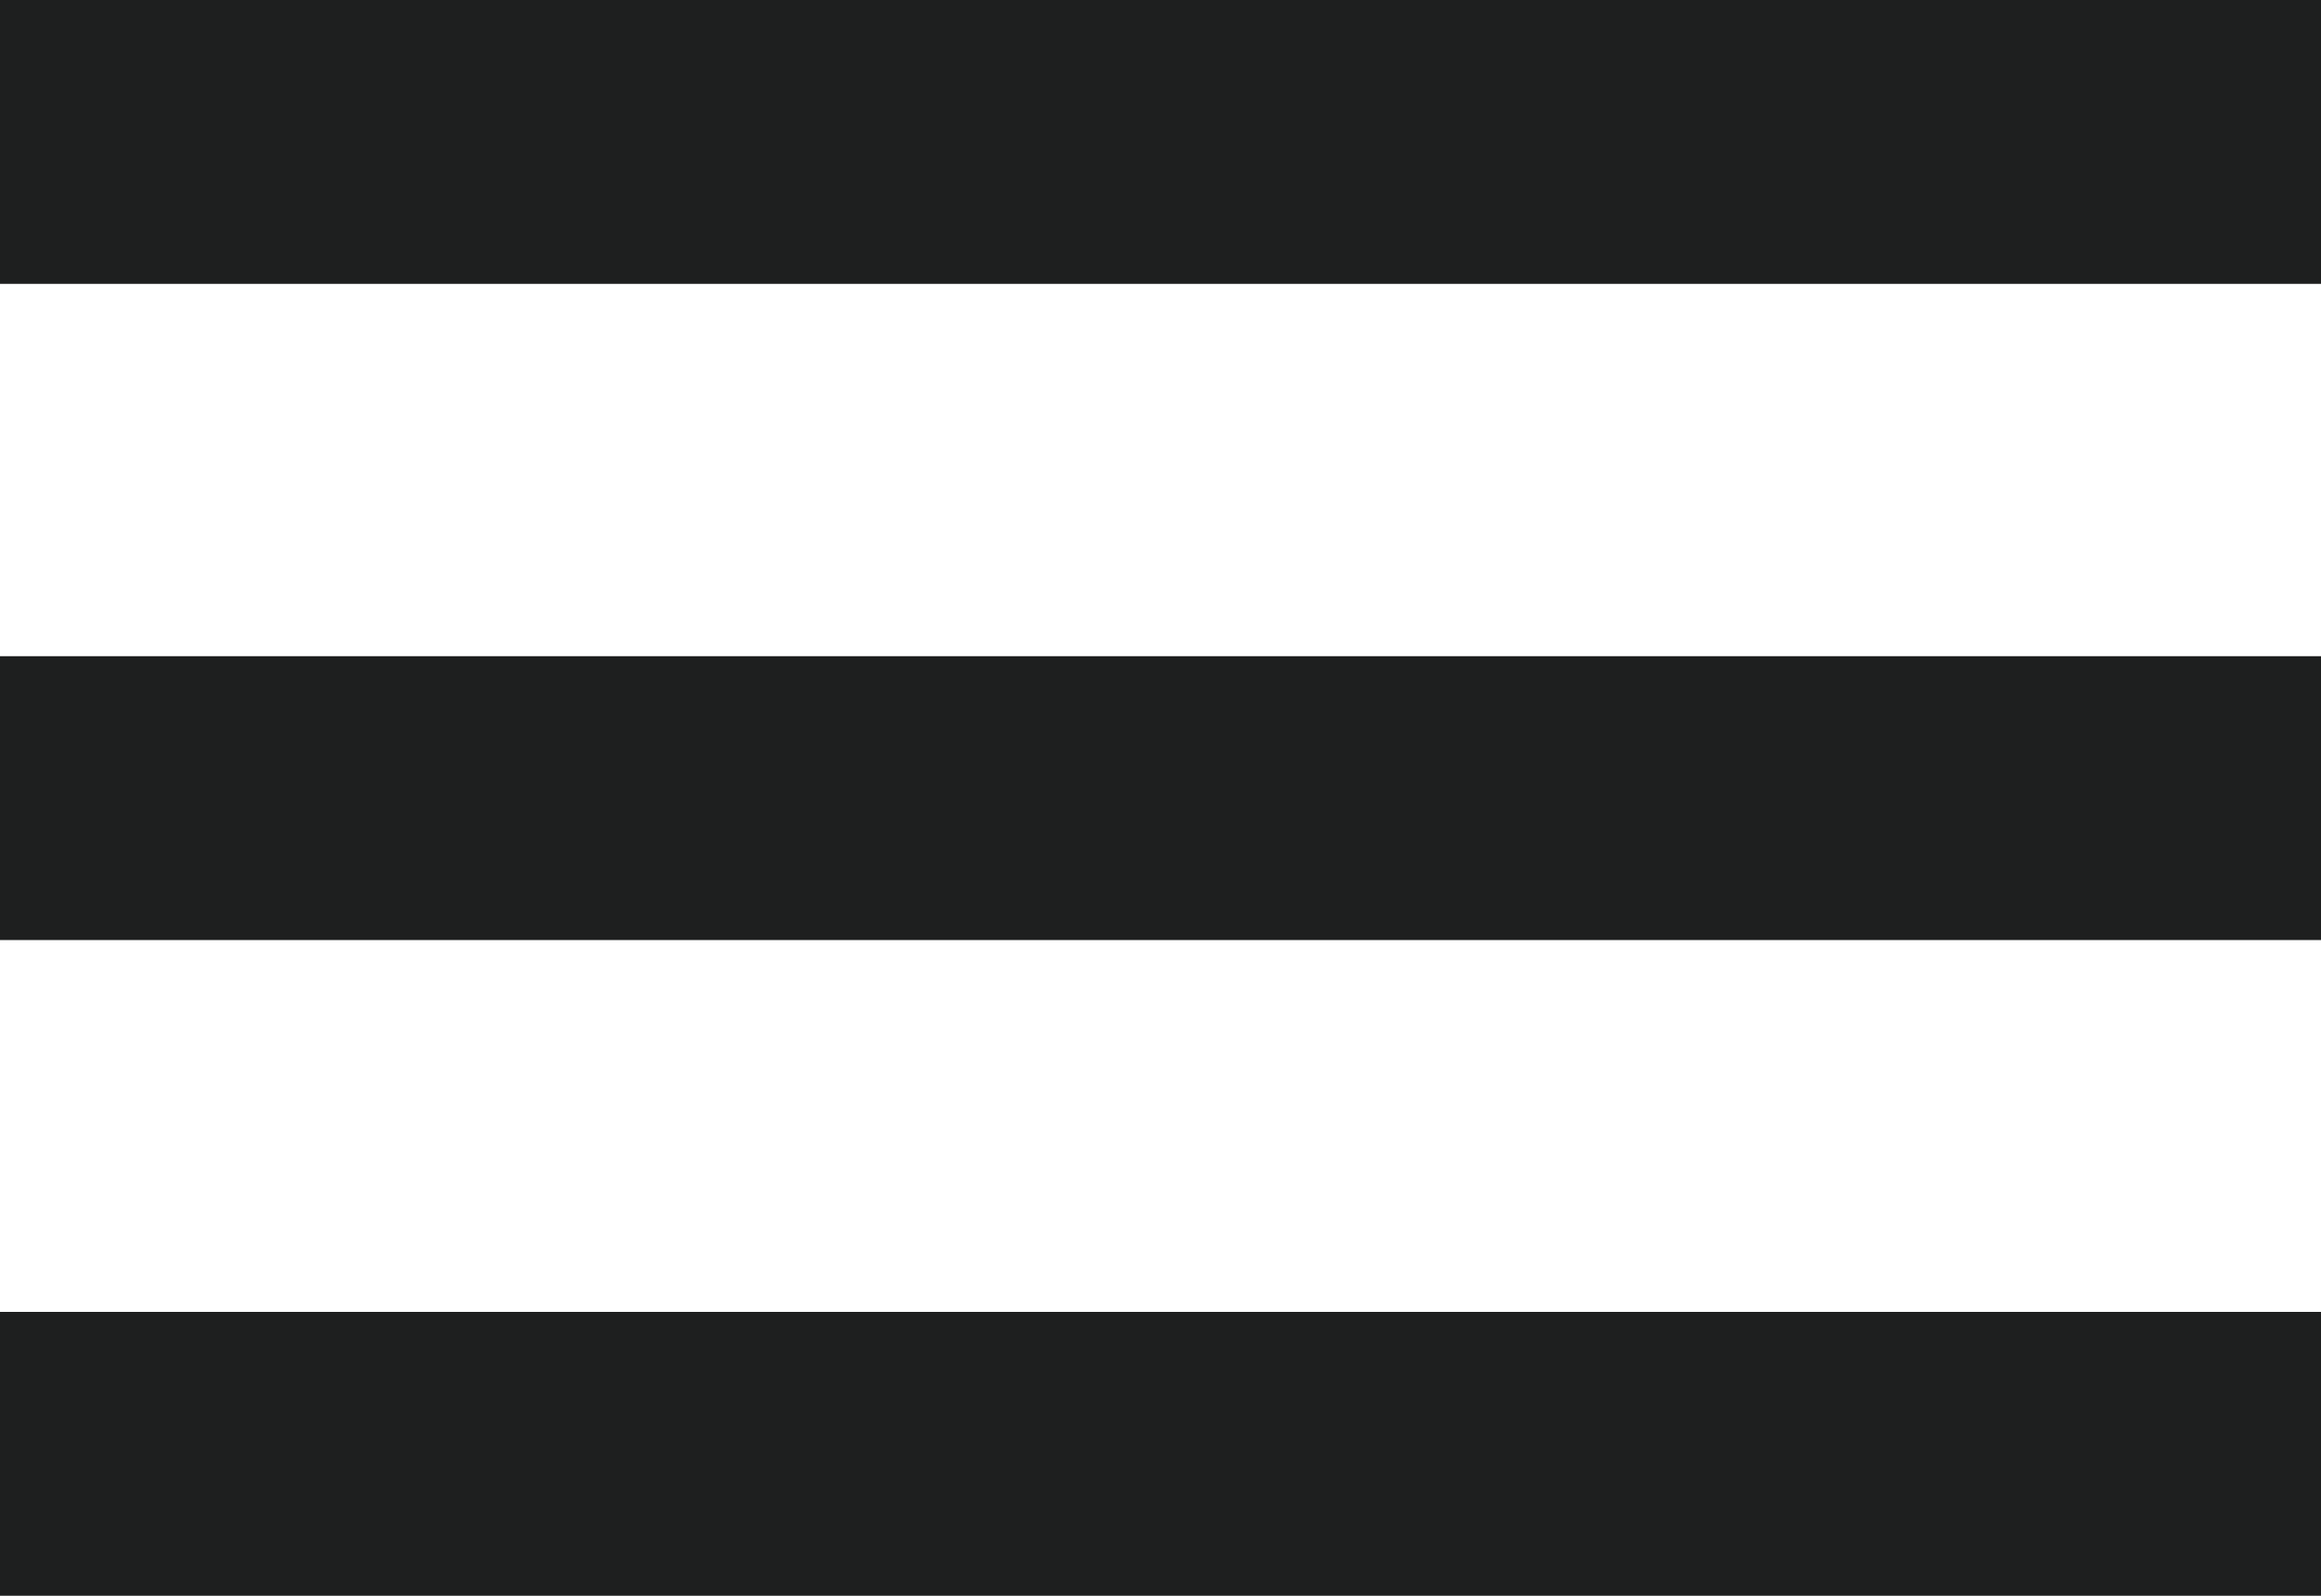 <svg id="레이어_1" data-name="레이어 1" xmlns="http://www.w3.org/2000/svg" viewBox="0 0 48 33"><defs><style>.cls-1{fill:#1e1f1f;}</style></defs><rect class="cls-1" width="48" height="5.87"/><rect class="cls-1" y="13.57" width="48" height="5.87"/><rect class="cls-1" y="27.13" width="48" height="5.87"/></svg>